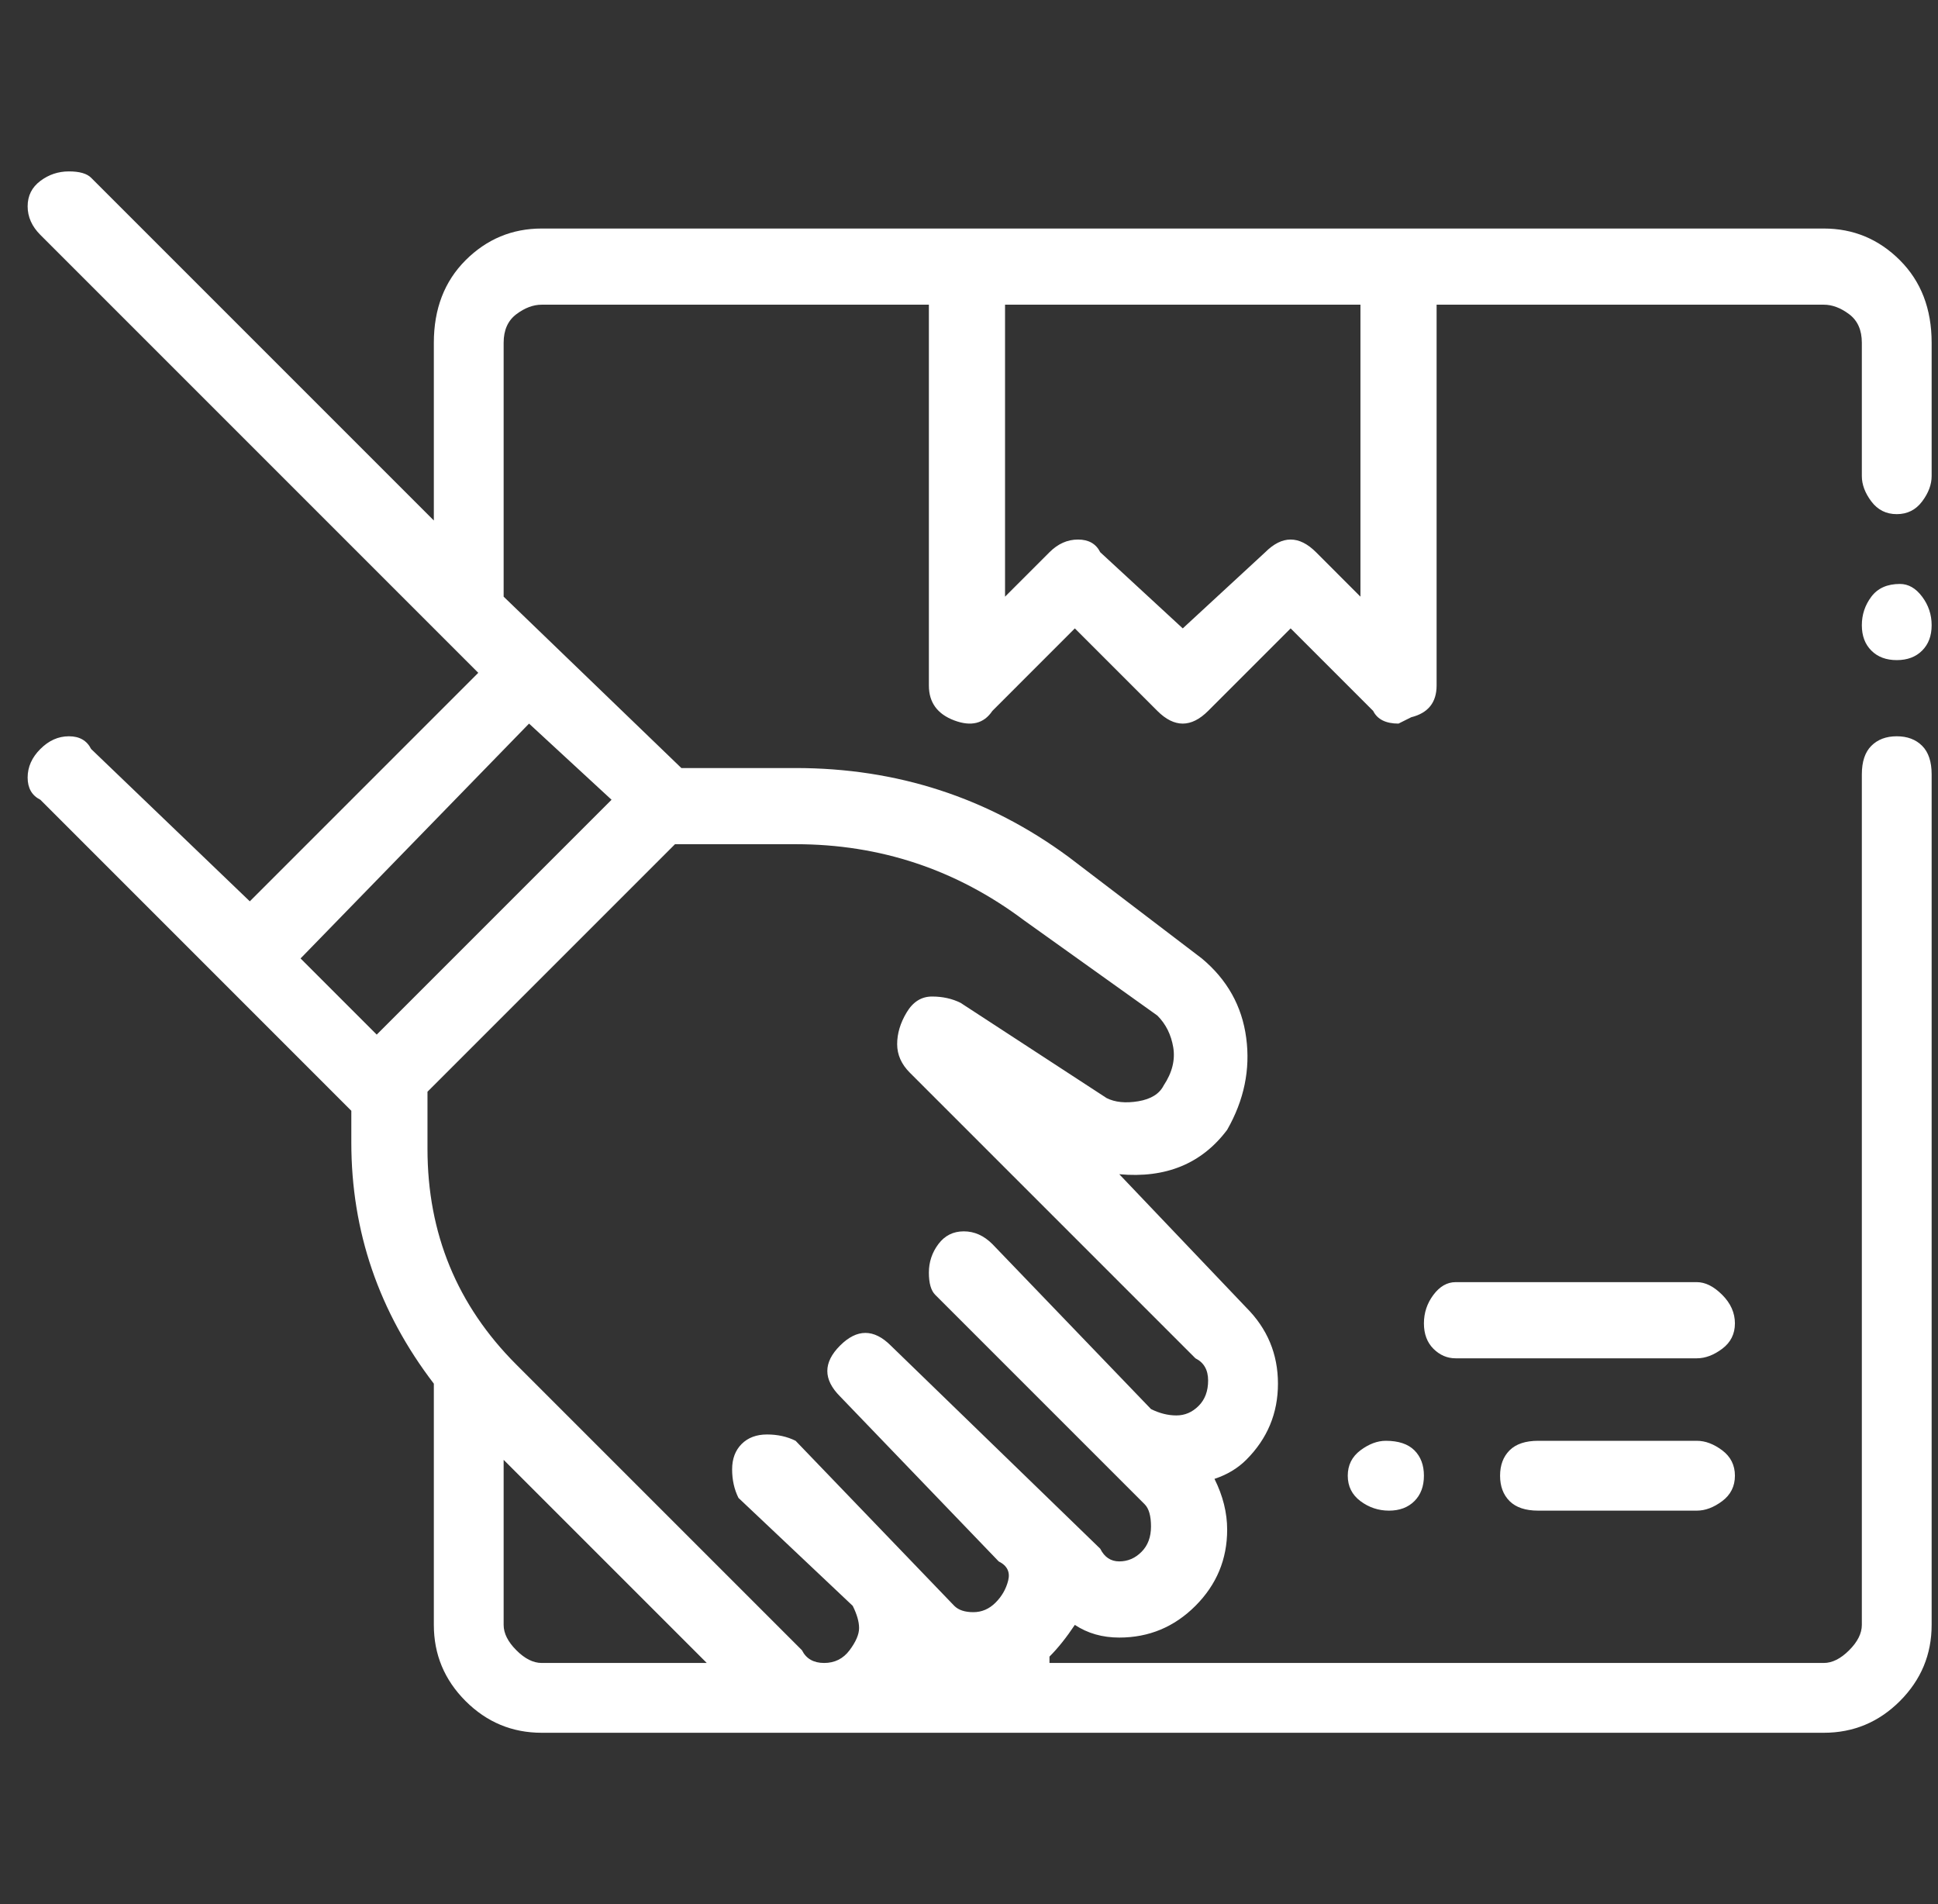 <svg width="57" height="56" viewBox="0 0 57 56" fill="none" xmlns="http://www.w3.org/2000/svg">
<rect x="0" y="0" width="57" height="56" fill="#333333" stroke="none"/>
<path d="M53.64 6.721H15.933C15.062 6.721 14.316 7.032 13.693 7.654C13.071 8.276 12.76 9.085 12.76 10.081V15.308L2.68 5.228C2.555 5.103 2.338 5.041 2.027 5.041C1.715 5.041 1.435 5.134 1.187 5.321C0.938 5.508 0.813 5.756 0.813 6.068C0.813 6.379 0.938 6.659 1.187 6.908L14.067 19.788L7.347 26.508L2.68 22.028C2.555 21.779 2.338 21.654 2.027 21.654C1.715 21.654 1.435 21.779 1.187 22.028C0.938 22.276 0.813 22.556 0.813 22.868C0.813 23.179 0.938 23.396 1.187 23.521L10.333 32.668V33.601C10.333 36.214 11.142 38.579 12.76 40.694V47.788C12.76 48.659 13.071 49.405 13.693 50.028C14.316 50.65 15.062 50.961 15.933 50.961H53.64C54.511 50.961 55.258 50.65 55.88 50.028C56.502 49.405 56.813 48.659 56.813 47.788V22.774C56.813 22.401 56.72 22.121 56.533 21.934C56.347 21.748 56.098 21.654 55.787 21.654C55.475 21.654 55.227 21.748 55.04 21.934C54.853 22.121 54.76 22.401 54.76 22.774V47.788C54.76 48.036 54.636 48.285 54.387 48.534C54.138 48.783 53.889 48.908 53.64 48.908H30.867V48.721C31.116 48.472 31.364 48.161 31.613 47.788C31.987 48.036 32.422 48.161 32.92 48.161C33.791 48.161 34.538 47.85 35.16 47.228C35.782 46.605 36.093 45.859 36.093 44.988C36.093 44.49 35.969 43.992 35.72 43.494C36.093 43.37 36.404 43.183 36.653 42.934C37.276 42.312 37.587 41.565 37.587 40.694C37.587 39.823 37.276 39.077 36.653 38.454L32.92 34.534C34.289 34.659 35.347 34.223 36.093 33.228C36.591 32.356 36.778 31.454 36.653 30.521C36.529 29.588 36.093 28.81 35.347 28.188L31.427 25.201C29.062 23.459 26.387 22.588 23.4 22.588H20.04L14.813 17.548V10.081C14.813 9.708 14.938 9.428 15.187 9.241C15.435 9.054 15.684 8.961 15.933 8.961H27.32V20.161C27.32 20.659 27.569 21.001 28.067 21.188C28.564 21.374 28.938 21.281 29.187 20.908L31.613 18.481L34.04 20.908C34.289 21.157 34.538 21.281 34.787 21.281C35.035 21.281 35.284 21.157 35.533 20.908L37.96 18.481L40.387 20.908C40.511 21.157 40.76 21.281 41.133 21.281L41.507 21.094C42.004 20.97 42.253 20.659 42.253 20.161V8.961H53.64C53.889 8.961 54.138 9.054 54.387 9.241C54.636 9.428 54.76 9.708 54.76 10.081V14.001C54.76 14.25 54.853 14.499 55.04 14.748C55.227 14.996 55.475 15.121 55.787 15.121C56.098 15.121 56.347 14.996 56.533 14.748C56.72 14.499 56.813 14.25 56.813 14.001V10.081C56.813 9.085 56.502 8.276 55.88 7.654C55.258 7.032 54.511 6.721 53.64 6.721ZM14.813 47.788V42.934L20.787 48.908H15.933C15.684 48.908 15.435 48.783 15.187 48.534C14.938 48.285 14.813 48.036 14.813 47.788ZM23.4 24.828C25.889 24.828 28.129 25.574 30.12 27.068L34.04 29.868C34.289 30.116 34.444 30.428 34.507 30.801C34.569 31.174 34.475 31.548 34.227 31.921C34.102 32.17 33.853 32.325 33.48 32.388C33.107 32.45 32.795 32.419 32.547 32.294L28.253 29.494C28.004 29.37 27.724 29.308 27.413 29.308C27.102 29.308 26.853 29.463 26.667 29.774C26.48 30.085 26.387 30.396 26.387 30.708C26.387 31.019 26.511 31.299 26.76 31.548L35.16 39.948C35.409 40.072 35.533 40.29 35.533 40.601C35.533 40.912 35.44 41.161 35.253 41.348C35.067 41.534 34.849 41.628 34.6 41.628C34.351 41.628 34.102 41.565 33.853 41.441L29.187 36.588C28.938 36.339 28.658 36.214 28.347 36.214C28.035 36.214 27.787 36.339 27.6 36.588C27.413 36.837 27.32 37.117 27.32 37.428C27.32 37.739 27.382 37.956 27.507 38.081L33.667 44.241C33.791 44.365 33.853 44.583 33.853 44.894C33.853 45.205 33.76 45.454 33.573 45.641C33.387 45.828 33.169 45.921 32.92 45.921C32.671 45.921 32.484 45.797 32.36 45.548L26.2 39.574C25.951 39.325 25.702 39.201 25.453 39.201C25.204 39.201 24.956 39.325 24.707 39.574C24.458 39.823 24.333 40.072 24.333 40.321C24.333 40.57 24.458 40.819 24.707 41.068L29.373 45.921C29.622 46.045 29.715 46.232 29.653 46.481C29.591 46.73 29.467 46.948 29.28 47.134C29.093 47.321 28.875 47.414 28.627 47.414C28.378 47.414 28.191 47.352 28.067 47.228L23.4 42.374C23.151 42.25 22.871 42.188 22.56 42.188C22.249 42.188 22 42.281 21.813 42.468C21.627 42.654 21.533 42.903 21.533 43.214C21.533 43.525 21.596 43.805 21.72 44.054L25.08 47.228C25.204 47.477 25.267 47.694 25.267 47.881C25.267 48.068 25.173 48.285 24.987 48.534C24.8 48.783 24.551 48.908 24.24 48.908C23.929 48.908 23.711 48.783 23.587 48.534L15.187 40.134C13.444 38.392 12.573 36.276 12.573 33.788V32.108L19.853 24.828H23.4ZM11.08 30.428L8.84 28.188L15.56 21.281L17.987 23.521L11.08 30.428ZM40.013 17.548L38.707 16.241C38.458 15.992 38.209 15.868 37.96 15.868C37.711 15.868 37.462 15.992 37.213 16.241L34.787 18.481L32.36 16.241C32.236 15.992 32.018 15.868 31.707 15.868C31.395 15.868 31.116 15.992 30.867 16.241L29.56 17.548V8.961H40.013V17.548ZM49.907 37.708H42.813C42.564 37.708 42.347 37.832 42.16 38.081C41.973 38.33 41.88 38.61 41.88 38.921C41.88 39.232 41.973 39.481 42.16 39.668C42.347 39.854 42.564 39.948 42.813 39.948H49.907C50.156 39.948 50.404 39.854 50.653 39.668C50.902 39.481 51.027 39.232 51.027 38.921C51.027 38.61 50.902 38.33 50.653 38.081C50.404 37.832 50.156 37.708 49.907 37.708ZM49.907 42.374H45.24C44.867 42.374 44.587 42.468 44.4 42.654C44.213 42.841 44.12 43.09 44.12 43.401C44.12 43.712 44.213 43.961 44.4 44.148C44.587 44.334 44.867 44.428 45.24 44.428H49.907C50.156 44.428 50.404 44.334 50.653 44.148C50.902 43.961 51.027 43.712 51.027 43.401C51.027 43.09 50.902 42.841 50.653 42.654C50.404 42.468 50.156 42.374 49.907 42.374ZM40.76 42.374C40.511 42.374 40.262 42.468 40.013 42.654C39.764 42.841 39.64 43.09 39.64 43.401C39.64 43.712 39.764 43.961 40.013 44.148C40.262 44.334 40.542 44.428 40.853 44.428C41.164 44.428 41.413 44.334 41.6 44.148C41.787 43.961 41.88 43.712 41.88 43.401C41.88 43.09 41.787 42.841 41.6 42.654C41.413 42.468 41.133 42.374 40.76 42.374ZM55.88 17.174C55.507 17.174 55.227 17.299 55.04 17.548C54.853 17.797 54.76 18.076 54.76 18.388C54.76 18.699 54.853 18.948 55.04 19.134C55.227 19.321 55.475 19.414 55.787 19.414C56.098 19.414 56.347 19.321 56.533 19.134C56.72 18.948 56.813 18.699 56.813 18.388C56.813 18.076 56.72 17.797 56.533 17.548C56.347 17.299 56.129 17.174 55.88 17.174Z" fill="white"/>
</svg>
